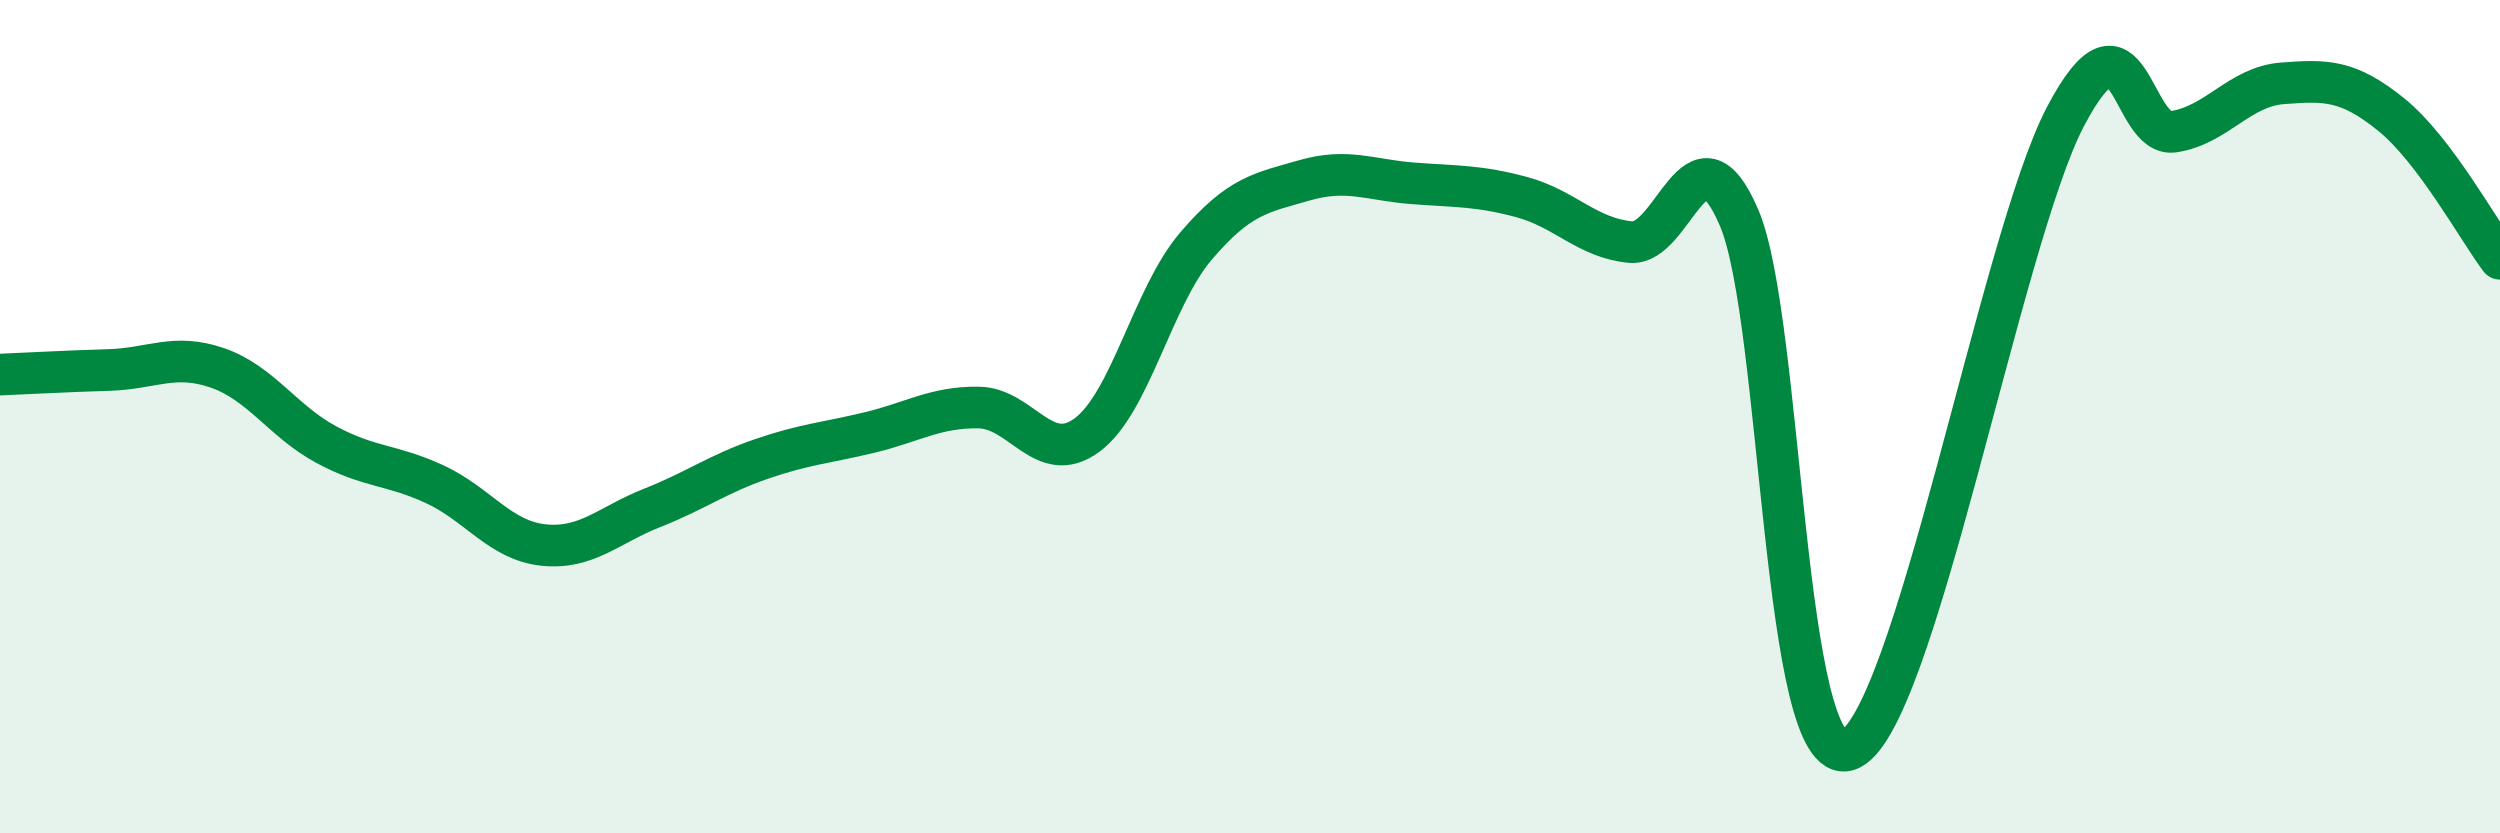 
    <svg width="60" height="20" viewBox="0 0 60 20" xmlns="http://www.w3.org/2000/svg">
      <path
        d="M 0,8.99 C 0.52,8.97 1.57,8.91 2.61,8.88 C 3.65,8.85 4.18,8.47 5.22,8.83 C 6.26,9.19 6.79,10.11 7.83,10.67 C 8.87,11.23 9.39,11.14 10.43,11.62 C 11.47,12.1 12,12.97 13.04,13.08 C 14.08,13.19 14.61,12.6 15.65,12.19 C 16.69,11.78 17.22,11.38 18.26,11.02 C 19.3,10.66 19.83,10.63 20.87,10.38 C 21.91,10.13 22.44,9.77 23.48,9.78 C 24.52,9.79 25.05,11.21 26.09,10.44 C 27.13,9.67 27.66,7.13 28.7,5.91 C 29.74,4.69 30.26,4.63 31.3,4.33 C 32.34,4.03 32.87,4.32 33.91,4.4 C 34.95,4.48 35.48,4.45 36.52,4.73 C 37.56,5.01 38.09,5.71 39.13,5.81 C 40.17,5.91 40.7,2.79 41.74,5.23 C 42.78,7.67 42.78,18.49 44.35,18 C 45.92,17.51 48.01,5.77 49.57,2.8 C 51.13,-0.17 51.13,3.32 52.17,3.16 C 53.21,3 53.74,2.08 54.78,2 C 55.82,1.92 56.35,1.91 57.39,2.75 C 58.43,3.59 59.48,5.52 60,6.21L60 20L0 20Z"
        fill="#008740"
        opacity="0.1"
        stroke-linecap="round"
        stroke-linejoin="round"
      />
      <path
        d="M 0,8.99 C 0.52,8.97 1.57,8.91 2.61,8.88 C 3.65,8.85 4.18,8.47 5.22,8.83 C 6.26,9.19 6.79,10.11 7.83,10.67 C 8.87,11.23 9.39,11.14 10.43,11.62 C 11.47,12.1 12,12.97 13.04,13.08 C 14.08,13.19 14.61,12.6 15.65,12.19 C 16.69,11.78 17.22,11.38 18.26,11.02 C 19.3,10.66 19.83,10.63 20.87,10.38 C 21.91,10.13 22.44,9.77 23.48,9.78 C 24.52,9.79 25.05,11.21 26.09,10.44 C 27.13,9.67 27.66,7.13 28.7,5.91 C 29.74,4.69 30.26,4.63 31.3,4.33 C 32.34,4.03 32.87,4.32 33.91,4.4 C 34.95,4.48 35.48,4.45 36.52,4.73 C 37.56,5.01 38.09,5.71 39.13,5.81 C 40.17,5.91 40.7,2.79 41.74,5.23 C 42.78,7.67 42.78,18.49 44.35,18 C 45.92,17.51 48.01,5.77 49.57,2.8 C 51.13,-0.17 51.13,3.32 52.17,3.16 C 53.21,3 53.74,2.08 54.78,2 C 55.82,1.92 56.35,1.91 57.39,2.75 C 58.43,3.59 59.48,5.52 60,6.21"
        stroke="#008740"
        stroke-width="1"
        fill="none"
        stroke-linecap="round"
        stroke-linejoin="round"
      />
    </svg>
  